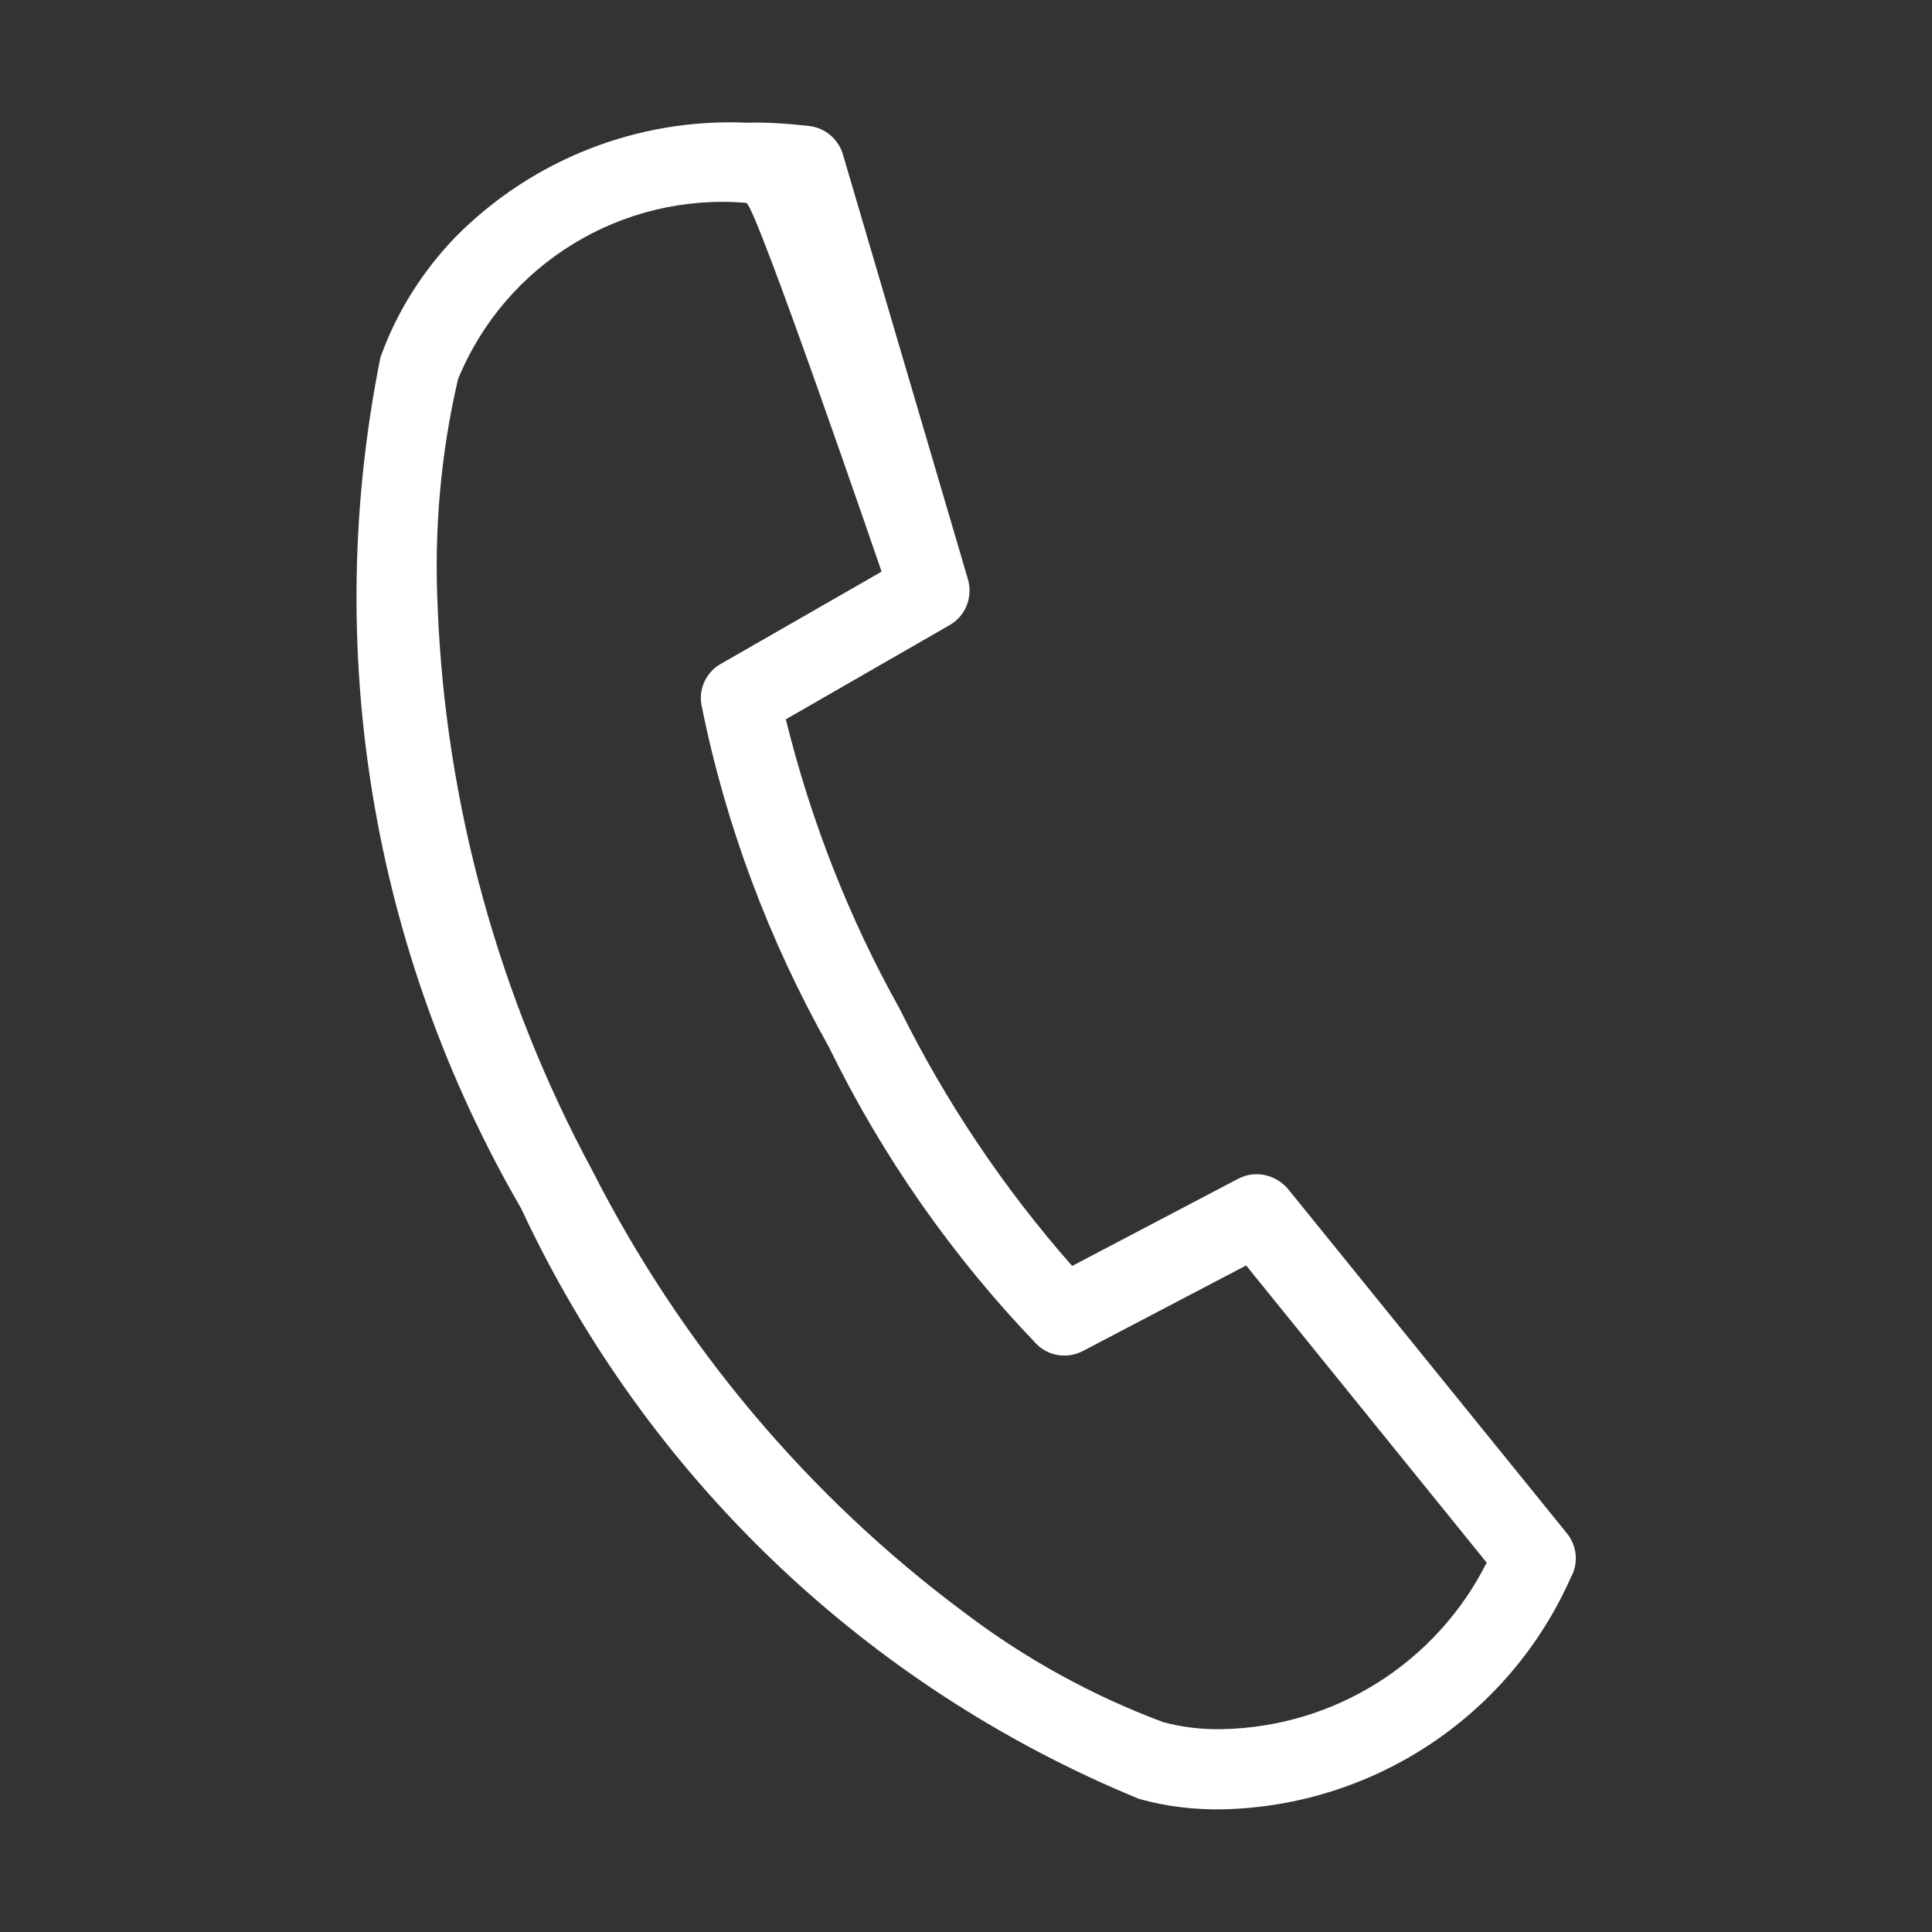 <?xml version="1.0" encoding="UTF-8"?>
<svg xmlns="http://www.w3.org/2000/svg" xmlns:xlink="http://www.w3.org/1999/xlink" width="16px" height="16px" viewBox="0 0 16 16" version="1.1">
<rect x="0" y="0" width="16" height="16" fill="#333333" stroke="none"/>
<g id="surface1">
<path style=" stroke:none;fill-rule:nonzero;fill:rgb(100%,100%,100%);fill-opacity:1;" d="M 12.977 12.699 L 10.668 9.848 C 10.566 9.727 10.395 9.688 10.254 9.762 L 8.879 10.484 C 8.312 9.84 7.832 9.125 7.453 8.359 C 7.031 7.605 6.715 6.797 6.508 5.957 L 7.859 5.18 C 7.996 5.105 8.059 4.945 8.016 4.797 L 6.98 1.277 C 6.941 1.148 6.828 1.055 6.695 1.043 C 6.523 1.023 6.352 1.012 6.18 1.016 C 5.277 0.977 4.402 1.324 3.77 1.965 C 3.5 2.246 3.289 2.578 3.156 2.945 L 3.152 2.953 C 2.664 5.367 3.078 7.875 4.316 10.008 C 5.348 12.223 7.172 13.969 9.434 14.898 C 9.66 14.961 9.891 14.988 10.125 14.984 C 11.375 14.957 12.5 14.211 13.008 13.066 C 13.074 12.949 13.062 12.805 12.977 12.699 Z M 10.125 14.32 C 9.957 14.324 9.793 14.305 9.633 14.262 C 9.047 14.043 8.492 13.738 7.992 13.359 C 6.695 12.395 5.641 11.141 4.906 9.695 C 4.133 8.262 3.691 6.668 3.625 5.039 C 3.594 4.402 3.648 3.762 3.793 3.141 C 4.184 2.184 5.152 1.594 6.18 1.68 C 6.254 1.68 7.301 4.734 7.301 4.734 L 5.973 5.496 C 5.852 5.562 5.785 5.699 5.809 5.836 C 6.008 6.832 6.367 7.785 6.863 8.668 C 7.305 9.574 7.887 10.406 8.586 11.133 C 8.688 11.234 8.844 11.254 8.969 11.188 L 10.32 10.48 L 12.312 12.941 C 11.895 13.77 11.055 14.301 10.125 14.32 Z M 10.125 14.32 "/>
</g>
</svg>
